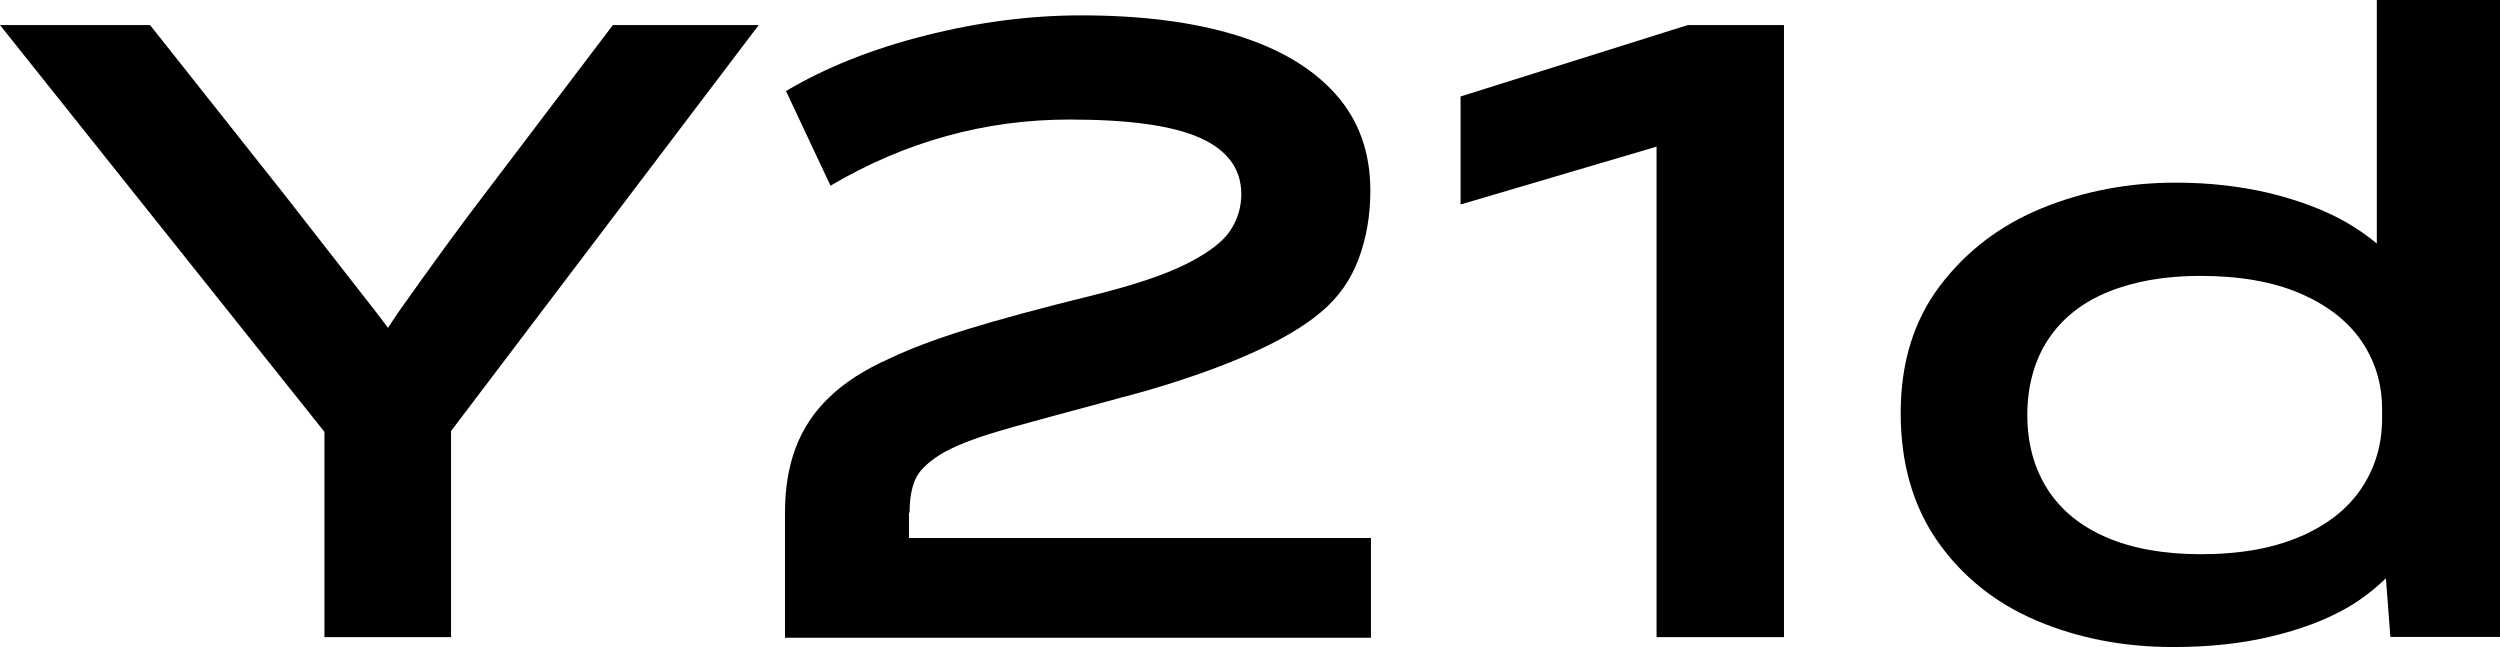 <?xml version="1.0" encoding="UTF-8"?>
<svg id="_图层_1" data-name="图层 1" xmlns="http://www.w3.org/2000/svg" viewBox="0 0 123.6 32">
  <defs>
    <style>
      .cls-1 {
        fill: #000;
        stroke-width: 0px;
      }
    </style>
  </defs>
  <path class="cls-1" d="M30.3,1.24l-6.26,8.25c-1.19,1.55-2.65,3.55-4.39,6.01l-.47.71-.4-.54c-1.58-2.02-3.15-4.03-4.72-6.05L7.42,1.24H0l16.04,20.11v10.15h6.26v-10.19L37.51,1.24h-7.21Z"/>
  <path class="cls-1" d="M44.97,25.33c0-.64.09-1.17.27-1.6.18-.43.59-.84,1.22-1.24.64-.4,1.62-.79,2.94-1.18.44-.14,2.82-.79,7.13-1.95,2.02-.58,3.77-1.2,5.26-1.86,1.49-.66,2.67-1.35,3.52-2.07.86-.72,1.48-1.6,1.86-2.63.39-1.04.58-2.16.58-3.38,0-1.91-.58-3.5-1.74-4.79-1.16-1.29-2.8-2.25-4.93-2.9-2.13-.65-4.67-.97-7.63-.97-2.51,0-5.08.33-7.71,1-2.63.66-4.92,1.58-6.88,2.74l2.2,4.68c3.7-2.18,7.64-3.27,11.81-3.27,2.96,0,5.11.3,6.47.91,1.35.61,2.03,1.53,2.03,2.78,0,.66-.19,1.27-.56,1.82-.37.55-1.09,1.09-2.14,1.62-1.05.53-2.56,1.04-4.52,1.53-2.68.66-4.78,1.23-6.3,1.7-1.52.47-2.81.95-3.86,1.45-1.24.55-2.25,1.2-3,1.93-.76.73-1.31,1.57-1.66,2.51-.35.94-.52,2-.52,3.19v6.18h28.97v-4.93h-22.84v-1.24Z"/>
  <polygon class="cls-1" points="72.21 4.77 72.21 10.11 81.9 7.25 81.9 31.5 88.2 31.5 88.2 1.24 83.44 1.24 72.21 4.77"/>
  <path class="cls-1" d="M117.51,0v12.04c-.45-.37-.95-.73-1.53-1.06-1.08-.61-2.34-1.08-3.77-1.43-1.44-.34-2.98-.52-4.64-.52-2.35,0-4.55.42-6.61,1.26-2.06.84-3.74,2.12-5.04,3.83-1.3,1.71-1.95,3.81-1.95,6.3s.61,4.6,1.82,6.34c1.22,1.74,2.85,3.05,4.89,3.92,2.05.87,4.3,1.31,6.76,1.31,1.77,0,3.38-.17,4.83-.52,1.45-.34,2.7-.81,3.75-1.41.77-.44,1.39-.94,1.94-1.47l.22,2.9h5.43V0h-6.09ZM113.76,26.51c-1.34.59-2.99.89-4.95.89-1.82,0-3.38-.28-4.66-.83-1.28-.55-2.26-1.35-2.92-2.38-.66-1.04-1-2.26-1-3.67s.35-2.72,1.04-3.75c.69-1.04,1.68-1.82,2.96-2.34,1.28-.52,2.8-.79,4.54-.79,1.93,0,3.57.28,4.91.85,1.34.57,2.36,1.35,3.05,2.34.69,1,1.04,2.13,1.04,3.4v.46c0,1.27-.33,2.41-1,3.42-.66,1.01-1.66,1.81-3,2.4Z"/>
</svg>